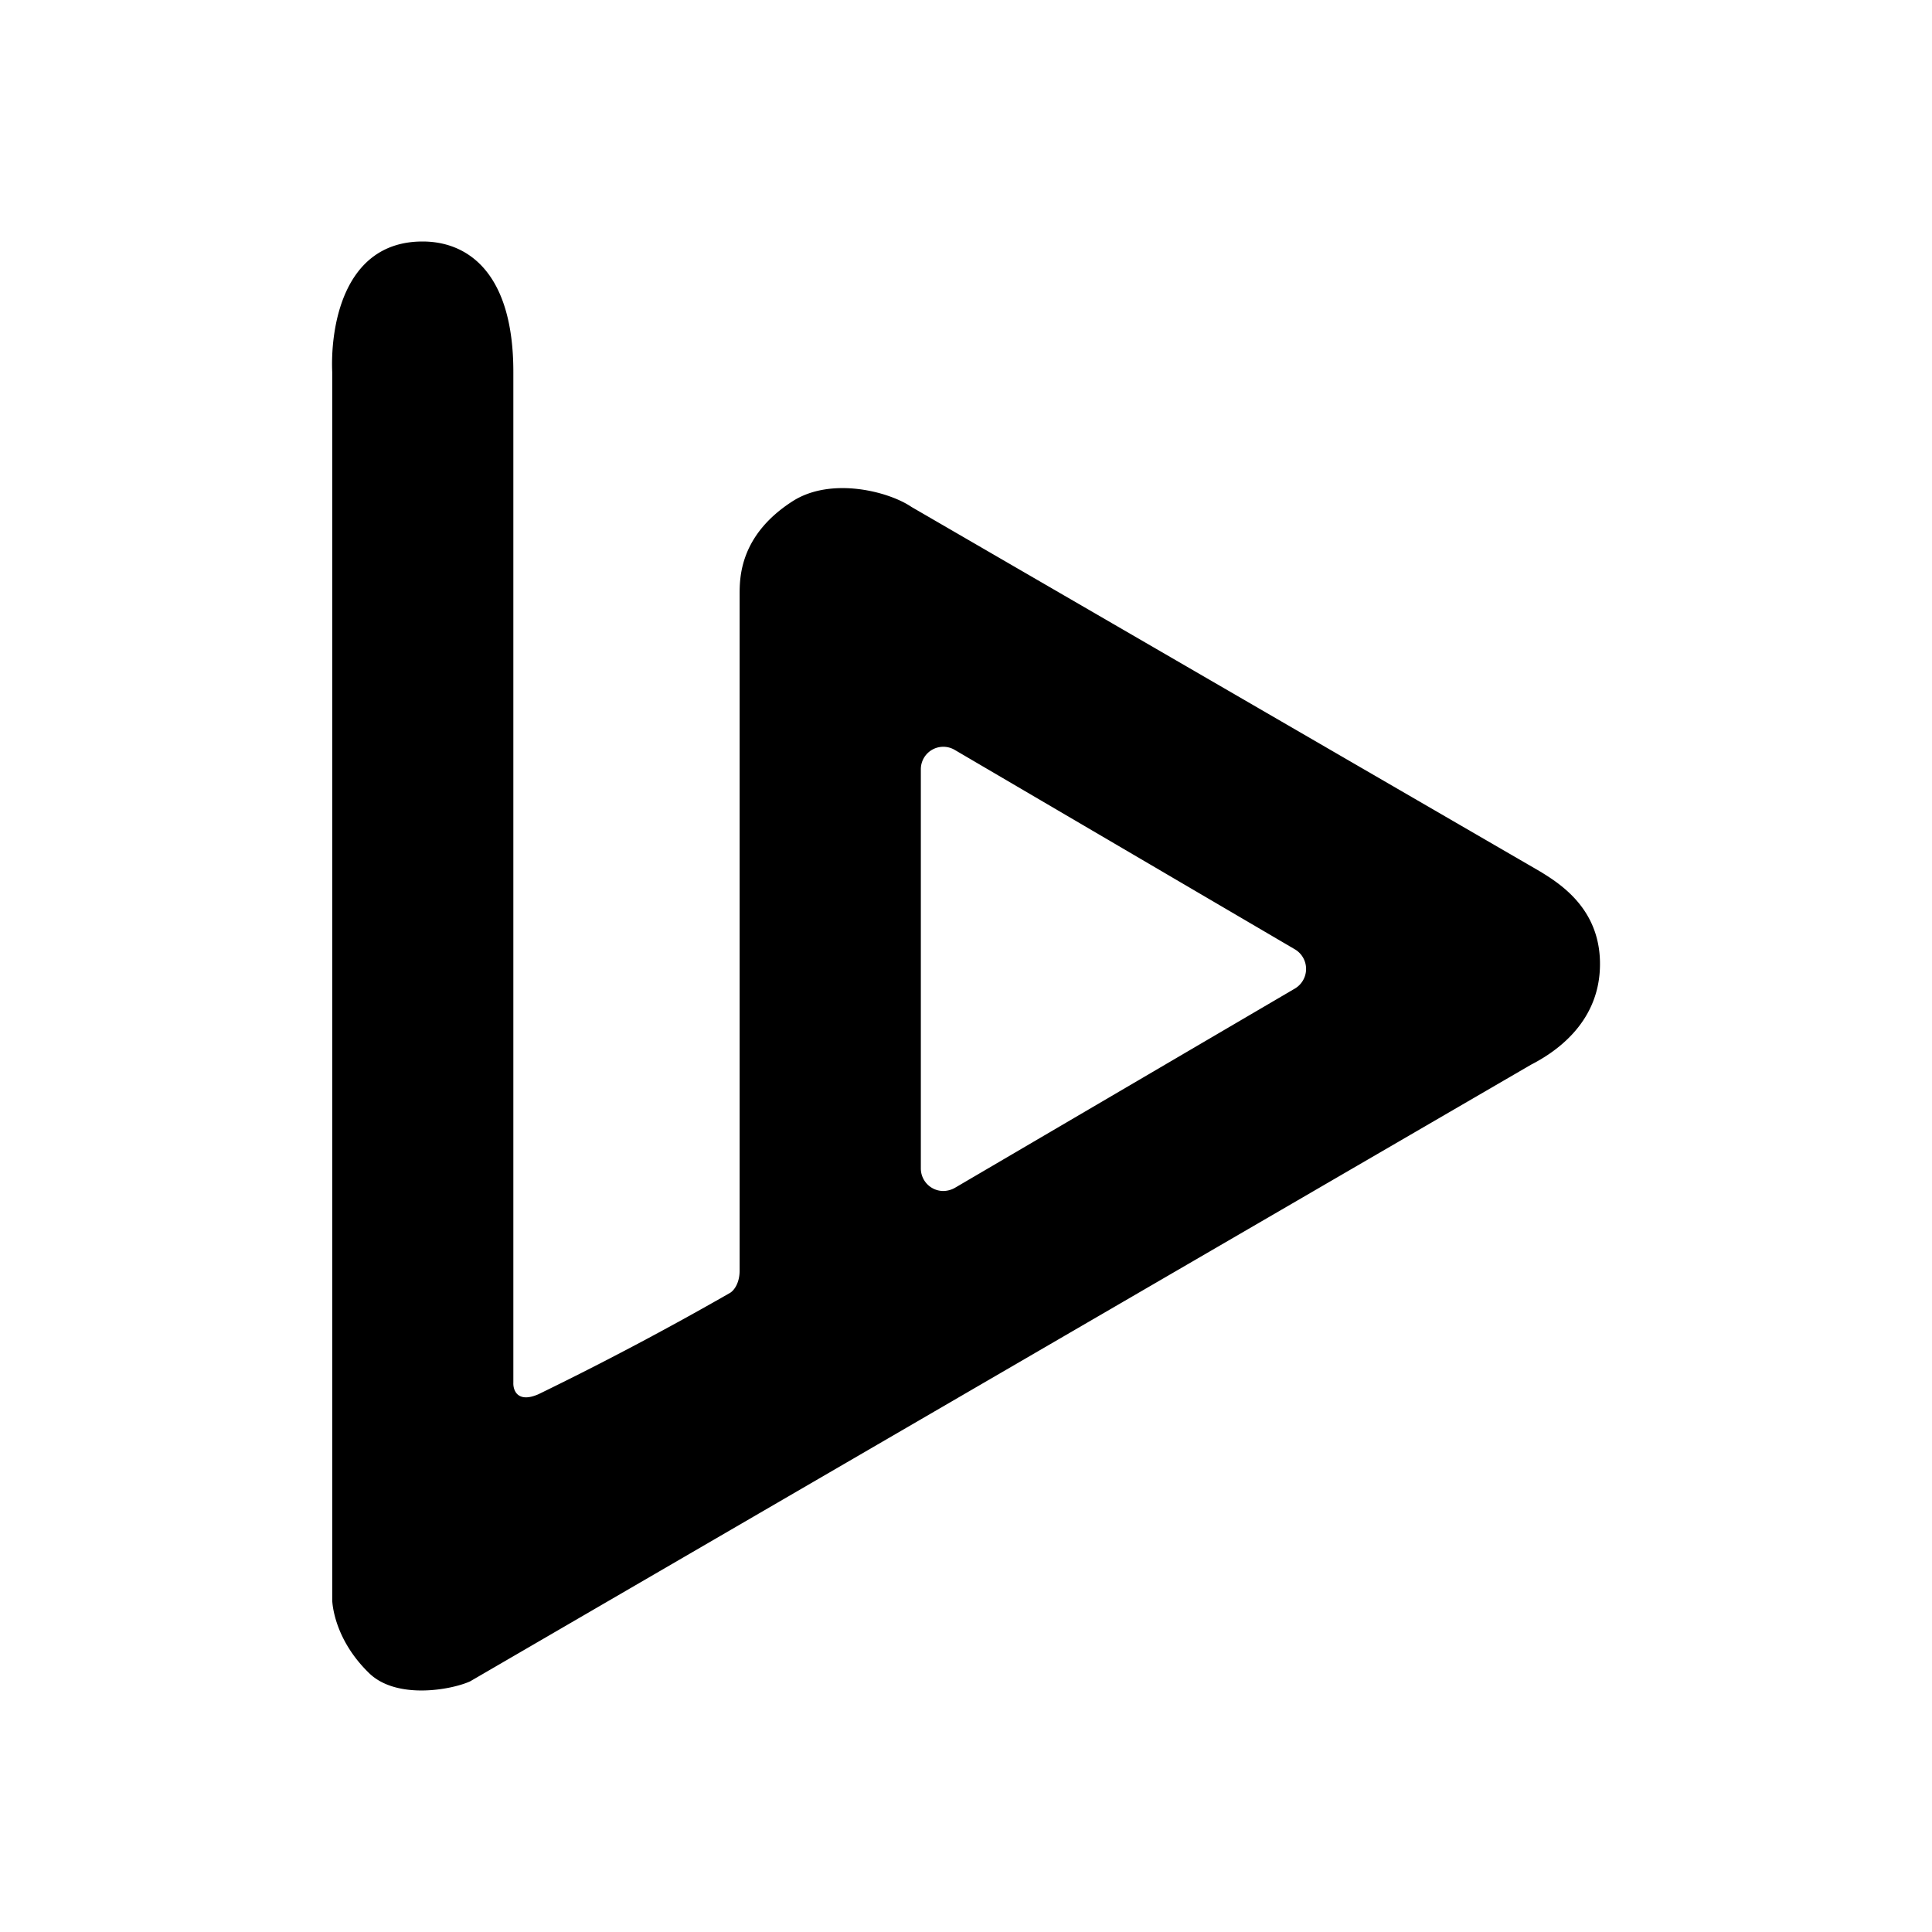 <svg xmlns="http://www.w3.org/2000/svg" width="1em" height="1em" viewBox="0 0 24 24"><path fill="currentColor" fill-rule="evenodd" d="M5.25 3c.555 0 1.127.38 1.127 1.62v12.557c-.004.095.054.256.313.142a40 40 0 0 0 2.373-1.255c.045-.023.125-.112.125-.282V7.385c0-.207 0-.734.654-1.156c.481-.311 1.2-.123 1.48.068l7.81 4.529c.257.157.764.478.743 1.19c-.02.714-.583 1.07-.856 1.21l-13.18 7.661c-.238.107-.91.227-1.251-.1c-.39-.377-.454-.777-.461-.906V4.62C4.105 4.113 4.24 3 5.25 3m6.469 11.795a.3.3 0 0 0 .141-.038l4.226-2.477a.283.283 0 0 0-.002-.488l-4.225-2.477a.279.279 0 0 0-.42.241v4.956a.28.28 0 0 0 .28.283" clip-rule="evenodd"/></svg>